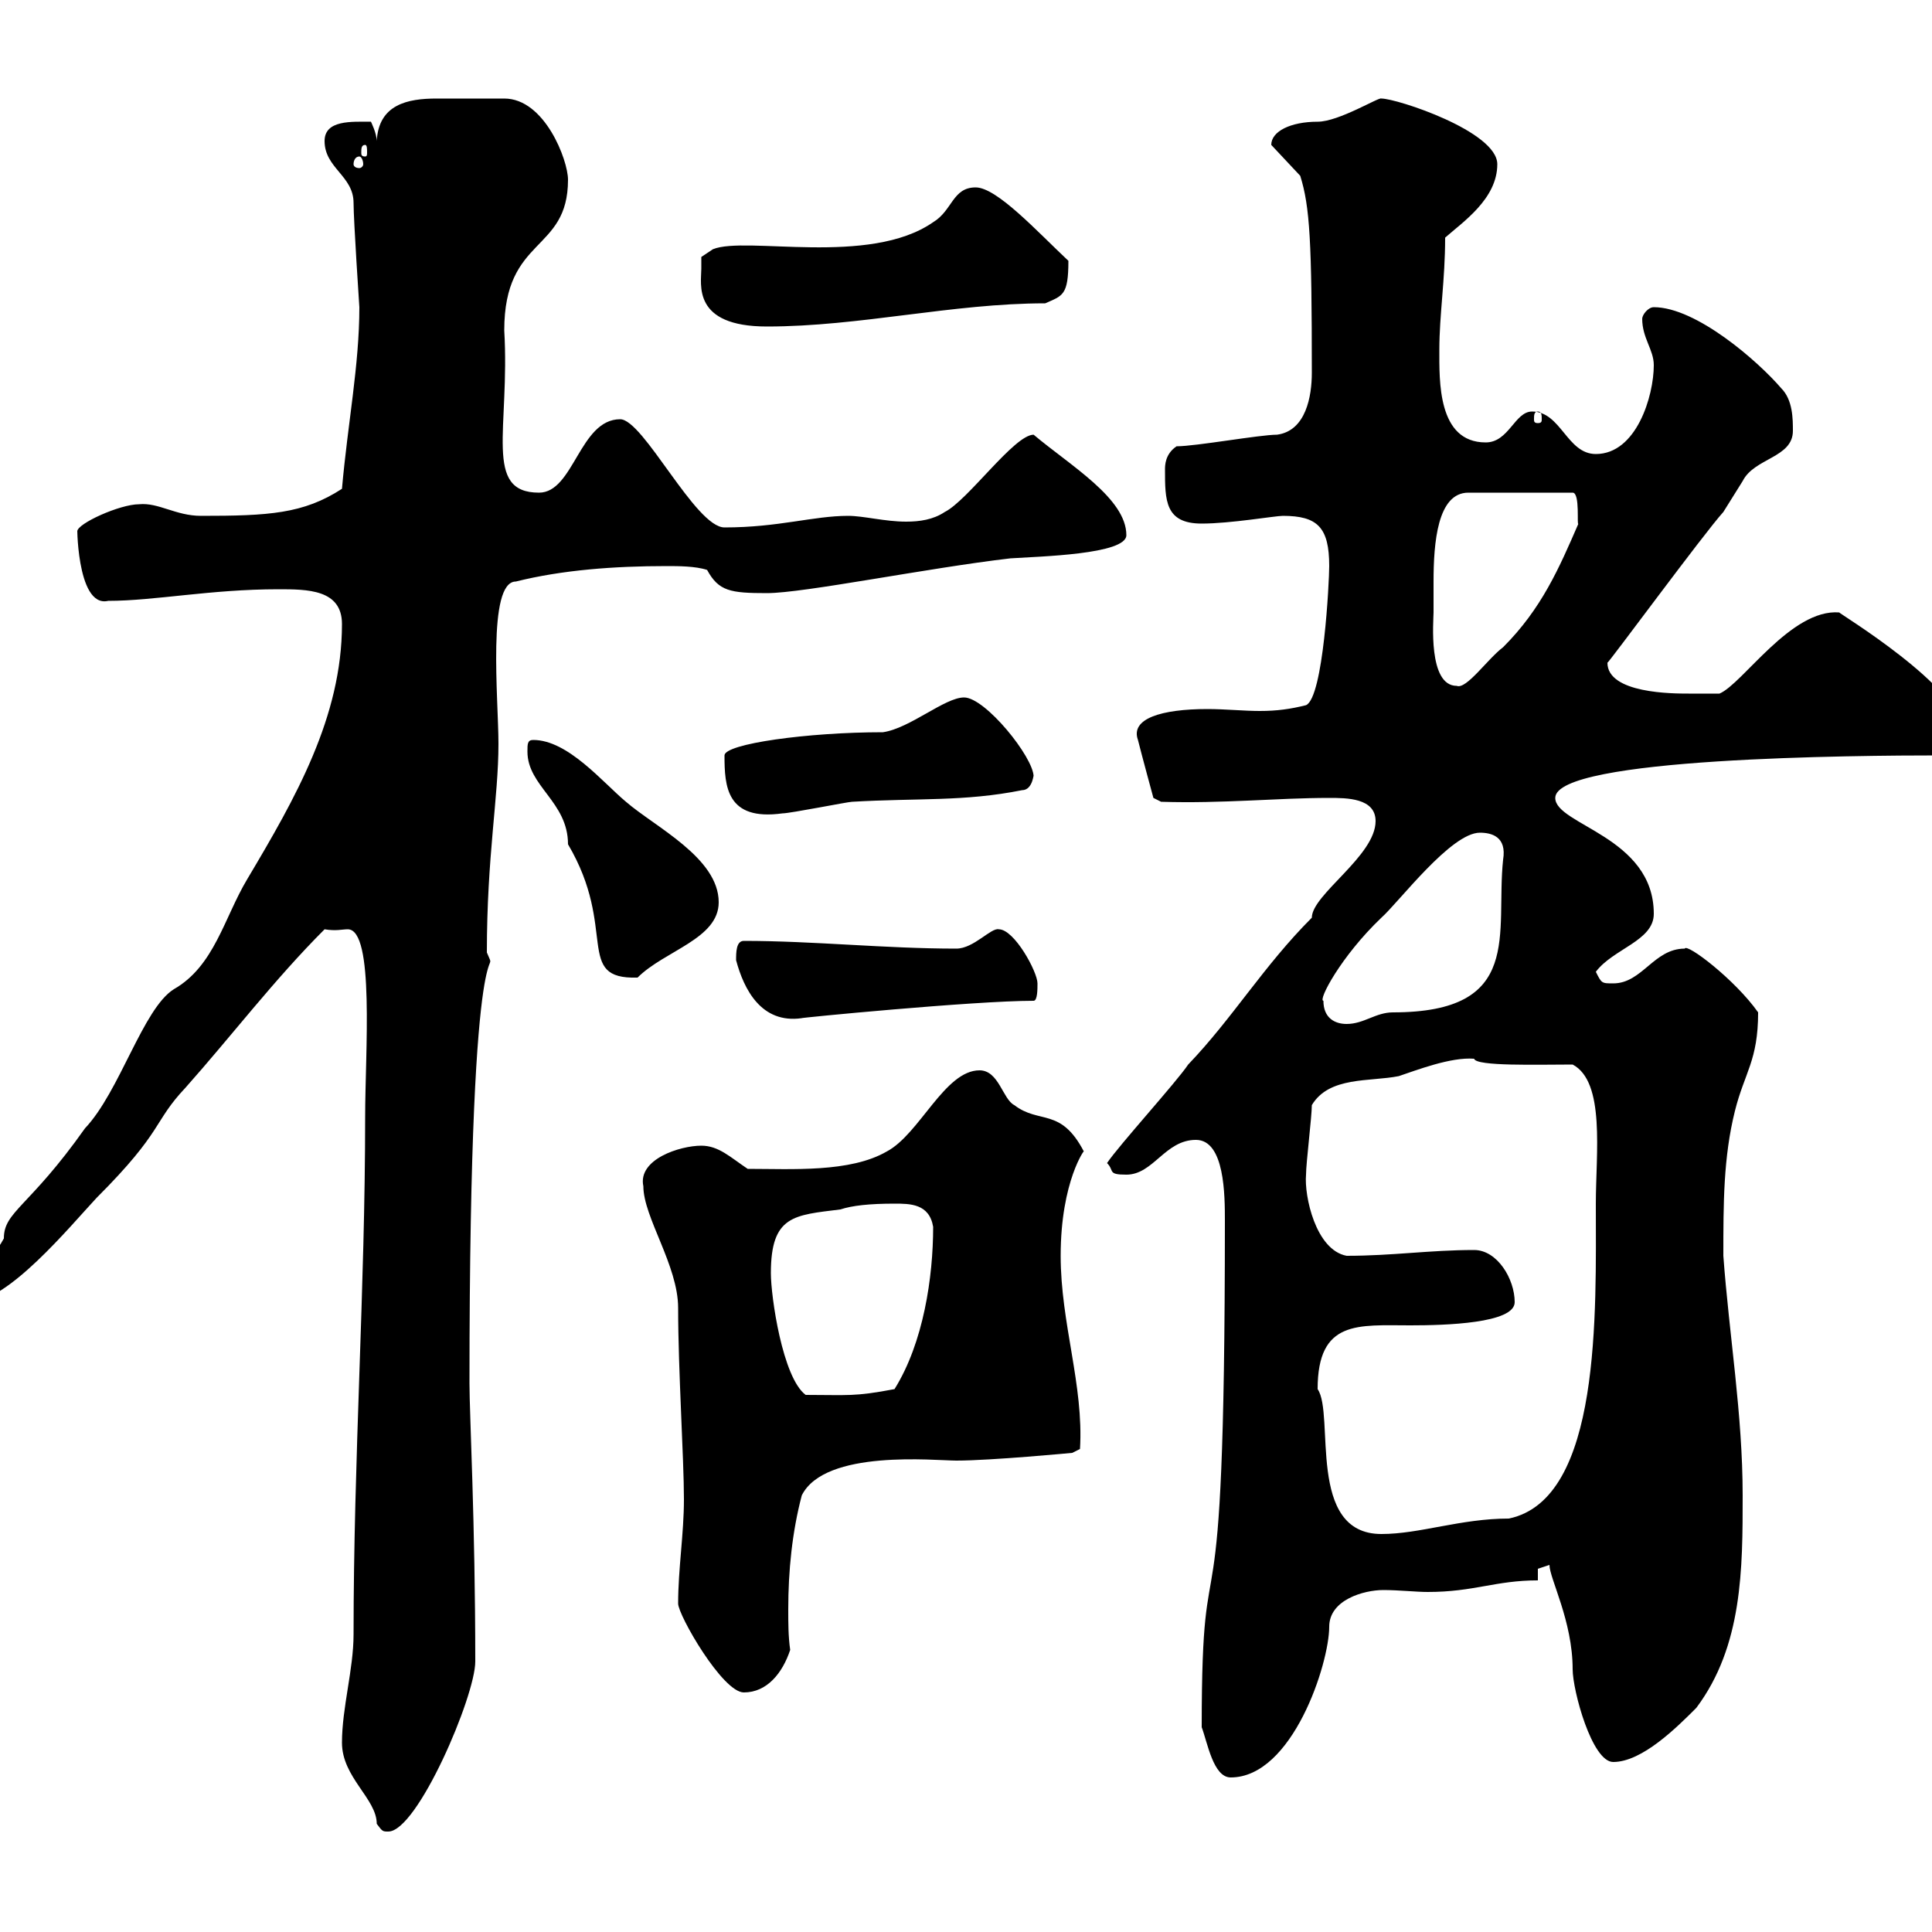 <svg xmlns="http://www.w3.org/2000/svg" xmlns:xlink="http://www.w3.org/1999/xlink" width="300" height="300"><path d="M53.10 270.60C53.10 276 58.50 279.30 58.50 283.20C59.40 284.40 59.40 284.40 60.30 284.40C64.80 284.40 73.80 263.40 73.80 258C73.80 236.40 72.90 219.60 72.90 214.80C72.90 136.80 77.70 153 75.60 147.90C75.60 132.90 77.40 123.90 77.40 115.50C77.40 108.60 75.60 90.30 80.10 90.30C87.30 88.50 95.40 87.90 103.50 87.90C105.30 87.90 108 87.90 109.80 88.50C111.60 91.80 113.40 92.10 119.10 92.10C124.80 92.10 144 88.20 156.90 86.70C161.40 86.40 174.90 86.10 174.90 83.10C174.90 77.40 166.20 72.30 160.50 67.50C157.50 67.50 150.30 77.70 146.70 79.50C144.90 80.70 142.80 81 140.70 81C137.40 81 134.10 80.10 131.70 80.10C126.30 80.10 120.90 81.90 112.50 81.90C108 81.90 99.90 65.10 96.30 65.10C90 65.10 89.10 76.50 83.70 76.50C75 76.50 79.20 66.60 78.30 51.30C78.30 36.60 88.20 39.30 88.20 27.90C88.20 24.90 84.60 15.30 78.30 15.30C75.90 15.30 70.20 15.30 67.80 15.30C63.30 15.30 58.80 16.20 58.50 21.90C58.50 20.70 57.60 18.90 57.60 18.90C54.60 18.90 50.40 18.60 50.40 21.90C50.40 26.10 54.90 27.30 54.90 31.50C54.90 34.20 55.80 47.70 55.80 47.70C55.80 56.70 54 65.70 53.10 75.90C47.10 79.80 41.70 80.10 31.20 80.10C27.30 80.10 24.60 78 21.60 78.30C18.60 78.30 12 81.30 12 82.50C12 80.10 11.70 94.50 16.80 93.30C24 93.30 32.70 91.50 43.20 91.50C47.70 91.50 53.10 91.50 53.10 96.90C53.10 111.30 45.90 123.90 38.40 136.50C34.80 142.50 33.30 150 27 153.60C22.20 156.60 18.60 169.50 13.20 175.20C4.50 187.50 0.60 188.10 0.60 192.30C-1.80 196.80-4.80 196.80-4.80 202.20C1.20 202.20 10.80 190.50 15 186C25.50 175.50 23.70 174.30 28.80 168.90C36 160.80 42.60 152.10 50.40 144.30C52.20 144.60 53.10 144.30 54 144.30C58.20 144.30 56.70 163.50 56.70 173.40C56.70 200.10 54.90 226.50 54.90 253.80C54.90 259.20 53.10 265.20 53.10 270.60ZM186.60 268.20C187.50 270.60 188.40 276 191.10 276C200.70 276 206.40 258.30 206.40 252.60C206.40 248.40 211.80 246.90 214.80 246.90C217.20 246.90 219.90 247.20 221.70 247.20C228.90 247.20 232.20 245.40 238.80 245.40L238.80 243.60C238.80 243.60 240.60 243 240.60 243C240.60 245.10 244.20 251.70 244.20 259.20C244.20 262.50 247.20 273.60 250.50 273.60C255 273.60 260.40 268.20 263.40 265.20C270.60 255.60 270.60 243.60 270.60 232.20C270.60 219.60 268.50 207.30 267.60 195C267.60 186.90 267.60 179.70 269.40 172.50C270.90 166.50 273 164.70 273 157.20C269.40 152.10 261.90 146.40 261.60 147.30C256.80 147.30 255 152.70 250.50 152.70C248.70 152.70 248.70 152.70 247.80 150.90C250.50 147.30 256.80 146.10 256.80 141.90C256.80 129.90 241.50 128.10 241.50 123.90C241.50 117.60 288.60 117.30 301.20 117.30C303.60 117.30 304.80 115.50 304.80 113.70C304.80 106.80 285.30 95.10 285.60 95.10C278.10 94.50 270.60 106.20 267 107.70C267 107.70 264 107.70 262.20 107.70C259.80 107.70 249.60 107.70 249.60 102.90C249.60 103.20 264.60 82.80 267.60 79.50C267.60 79.50 270.60 74.70 270.60 74.70C272.40 71.10 278.40 71.10 278.40 66.90C278.40 65.10 278.40 62.10 276.60 60.30C273 56.10 263.40 47.70 256.80 47.70C255.90 47.70 255 48.90 255 49.50C255 52.50 256.80 54.30 256.80 56.70C256.80 61.50 254.10 70.50 247.80 70.50C243.30 70.50 242.40 63.90 237.90 63.90C235.20 63.90 234.30 68.70 230.70 68.70C223.20 68.70 223.50 59.10 223.50 54.30C223.50 48.90 224.40 43.50 224.40 36.90C227.10 34.50 232.50 30.90 232.50 25.50C232.50 20.40 216.90 15.30 214.50 15.30C214.20 15 207.90 18.90 204.60 18.90C200.40 18.90 197.40 20.40 197.40 22.50L201.90 27.30C203.40 32.10 203.70 37.50 203.70 57.90C203.70 61.50 202.80 66.90 198.30 67.50C195.60 67.50 185.70 69.30 182.70 69.30C180.90 70.50 180.90 72.30 180.90 72.90C180.90 77.70 180.90 81.30 186.60 81.30C191.10 81.30 198 80.10 199.20 80.10C204.60 80.10 206.40 81.90 206.40 87.90C206.40 90.30 205.50 108.30 202.80 109.50C200.40 110.10 198.30 110.40 195.60 110.40C193.20 110.40 190.20 110.10 187.50 110.10C180.30 110.10 175.50 111.60 176.70 114.90C177.30 117.30 179.10 123.90 179.10 123.90L180.30 124.50C189.90 124.80 198.30 123.90 206.40 123.90C209.10 123.90 213.60 123.90 213.60 127.50C213.60 132.90 203.70 138.90 203.70 142.50C196.20 150 191.40 158.10 184.50 165.30C182.70 168 173.70 177.90 171.90 180.60C173.10 181.80 171.90 182.40 174.90 182.40C179.10 182.40 180.90 177 185.70 177C190.20 177 190.20 185.70 190.20 189.60C190.20 263.40 186.60 233.10 186.60 268.20ZM105.30 249C105.30 250.80 112.20 262.80 115.50 262.80C119.10 262.80 121.50 259.80 122.70 256.20C122.40 254.10 122.40 252 122.40 249.90C122.40 243.90 123 237.90 124.50 232.20C128.10 225 145.20 226.80 148.50 226.80C153.90 226.80 166.50 225.60 166.50 225.60L167.70 225C168.30 215.10 164.70 205.50 164.70 195C164.70 183.30 168.60 178.20 168.30 178.80C164.70 171.90 161.40 174.60 157.50 171.60C155.70 170.70 155.10 166.20 152.10 166.20C146.70 166.20 142.80 176.10 137.70 178.80C132 182.10 123 181.50 116.10 181.50C113.40 179.70 111.60 177.90 108.90 177.90C105.60 177.90 99 180 99.90 184.20C99.90 189 105.30 196.50 105.30 203.10C105.30 212.70 106.20 226.50 106.20 232.80C106.20 238.20 105.30 243.60 105.30 249ZM204.60 215.70C204.60 204.90 210.90 205.80 219 205.80C224.40 205.80 235.20 205.50 235.20 202.20C235.20 198.60 232.50 194.10 228.90 194.10C222 194.10 216.30 195 209.10 195C204.30 194.10 202.50 185.70 202.80 182.40C202.80 180.60 203.70 173.40 203.70 171.60C206.40 167.10 212.70 168 217.20 167.10C219.90 166.20 225.30 164.10 228.90 164.40C229.20 165.60 238.80 165.30 244.20 165.30C249.30 168 247.80 179.10 247.80 186.90C247.80 203.70 248.70 232.80 234.30 235.80C226.80 235.80 220.50 238.20 214.50 238.20C202.80 238.20 207.30 219.60 204.60 215.70ZM119.70 197.70C119.70 188.70 123.30 188.70 130.50 187.80C132.30 187.20 135 186.90 138.90 186.90C141.30 186.90 144.30 186.90 144.90 190.50C144.90 198.30 143.40 208.50 138.90 215.70C132.60 216.90 131.70 216.60 125.10 216.60C121.50 213.90 119.70 201.30 119.70 197.70ZM205.50 155.40C204.60 155.40 208.20 148.50 214.50 142.50C217.20 140.10 225.30 129.30 229.80 129.30C231.60 129.30 234 129.90 233.40 133.50C232.20 144.90 236.70 157.20 216.30 157.20C213.60 157.20 211.80 159 209.10 159C207.30 159 205.50 158.10 205.50 155.40ZM114.30 149.10C115.50 153.60 118.20 159 124.50 158.10C123.60 158.10 151.20 155.40 160.50 155.40C161.10 155.40 161.10 153.60 161.10 152.70C161.10 150.90 157.50 144.30 155.10 144.30C153.90 144 151.20 147.30 148.50 147.30C137.40 147.30 126.30 146.10 115.50 146.10C114.30 146.10 114.30 147.90 114.30 149.10ZM81.90 116.70C81.90 122.10 88.20 124.50 88.20 131.10C96 144.30 89.10 152.10 99 151.80C103.20 147.60 111.60 145.80 111.60 140.10C111.60 133.20 101.70 128.40 97.20 124.50C93.60 121.50 88.20 114.90 82.80 114.90C81.90 114.90 81.90 115.50 81.90 116.70ZM112.50 117.30C112.50 122.10 112.80 127.50 121.50 126.30C122.70 126.30 131.70 124.50 132.30 124.50C142.50 123.90 149.70 124.50 158.70 122.70C160.50 122.70 160.50 119.70 160.50 120.60C160.50 117.60 153 108.30 149.70 108.30C146.70 108.30 141.30 113.10 137.10 113.70C125.40 113.70 112.50 115.50 112.50 117.30ZM222.60 95.10C222.60 93.90 222.60 92.10 222.60 90.30C222.60 84.30 223.20 76.50 228 76.50L244.20 76.50C245.40 76.50 244.80 81.90 245.10 81.30C242.10 88.20 239.40 94.50 233.40 100.50C231 102.30 227.70 107.10 226.20 106.50C221.70 106.50 222.60 96.30 222.60 95.10ZM238.80 63.90C239.40 63.90 239.40 64.50 239.40 65.10C239.40 65.40 239.40 65.70 238.80 65.70C238.20 65.70 238.20 65.40 238.20 65.10C238.20 64.50 238.20 63.90 238.80 63.90ZM108.90 41.70C108.90 44.10 107.40 50.70 119.10 50.70C133.50 50.70 147.90 47.10 162.30 47.10C165 45.90 165.90 45.90 165.90 40.50C161.10 36 154.80 29.10 151.50 29.10C147.90 29.10 147.90 32.70 144.90 34.50C135 41.40 115.80 36.60 110.70 38.70L108.90 39.90C108.90 39.90 108.90 41.70 108.90 41.70ZM55.80 24.30C56.10 24.30 56.40 24.90 56.40 25.50C56.40 25.80 56.10 26.10 55.80 26.10C55.20 26.10 54.90 25.80 54.90 25.50C54.90 24.90 55.20 24.30 55.80 24.30ZM56.70 22.50C57 22.50 57 23.10 57 23.70C57 24 57 24.30 56.70 24.30C56.10 24.30 56.10 24 56.10 23.70C56.10 23.10 56.10 22.50 56.70 22.50Z"/></svg>